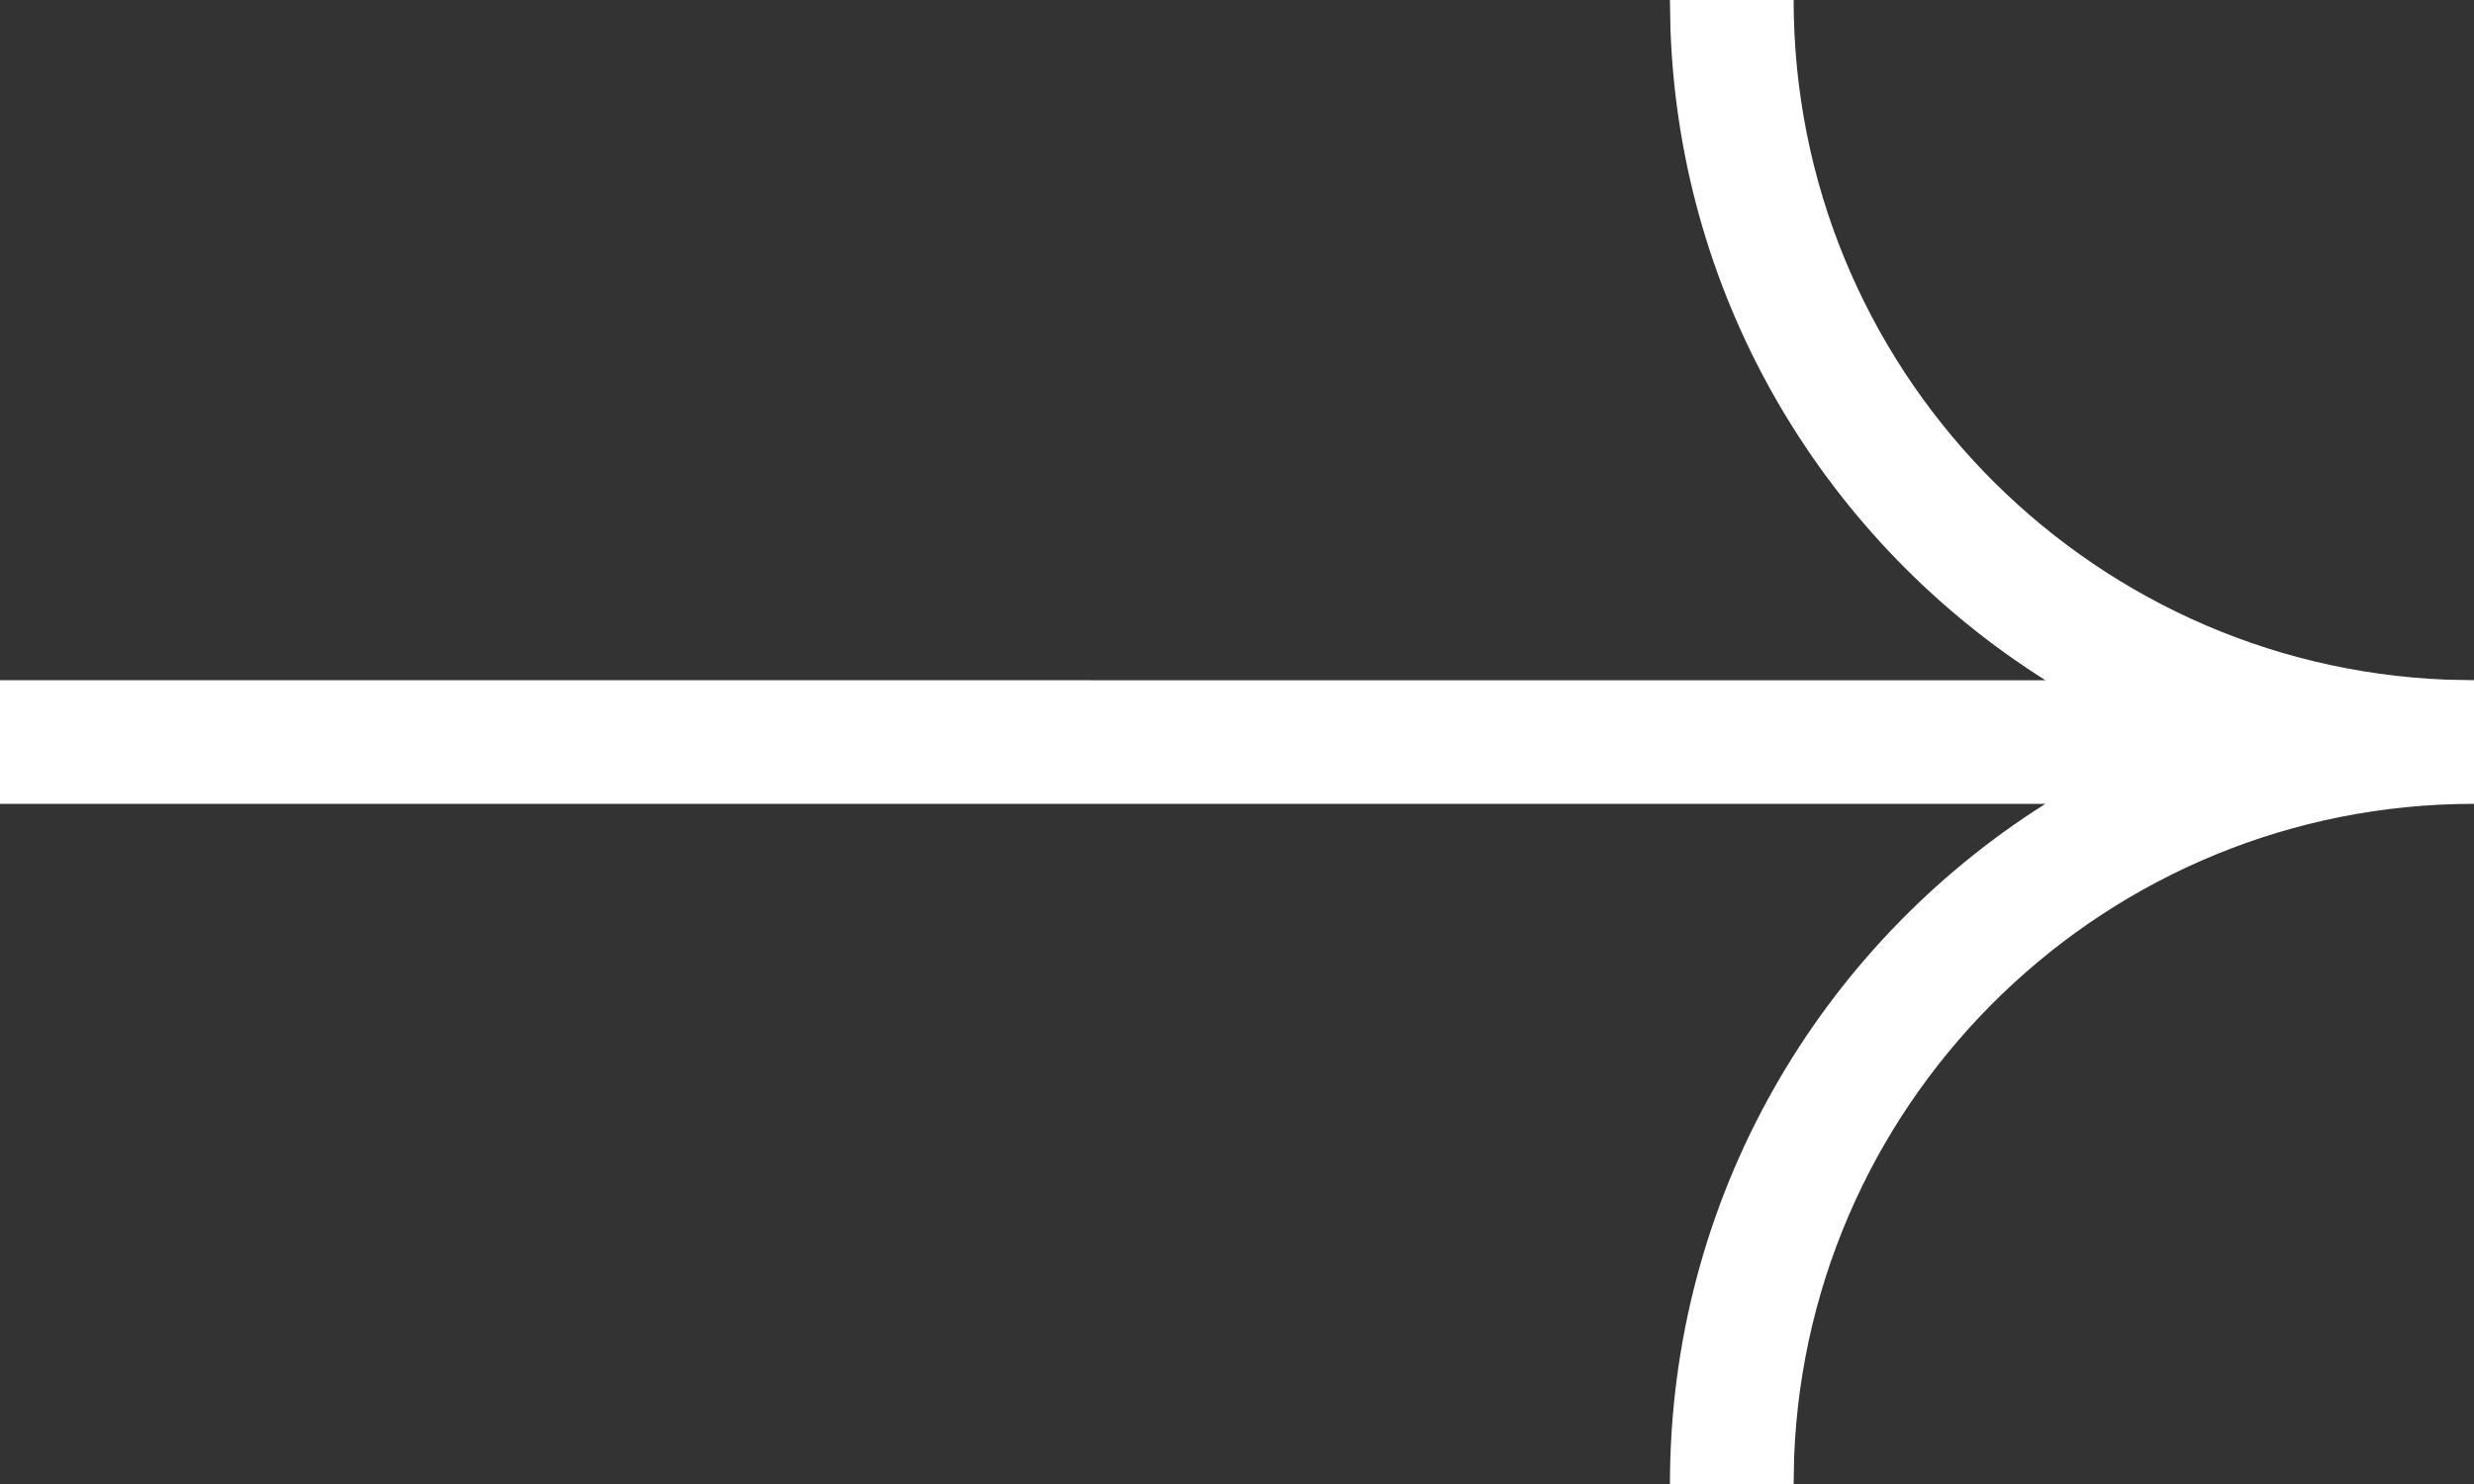 <?xml version="1.0" encoding="UTF-8"?>
<svg width="20px" height="12px" viewBox="0 0 20 12" version="1.1" xmlns="http://www.w3.org/2000/svg" xmlns:xlink="http://www.w3.org/1999/xlink">
    <rect x="0" y="0" width="20" height="12" fill="#333333" stroke="none"/>
    <title>icon_arrow</title>
    <g id="Symbols" stroke="none" stroke-width="1" fill="none" fill-rule="evenodd">
        <g id="button/arrow/circle-W" transform="translate(-10, -14)" fill="#FFFFFF" fill-rule="nonzero">
            <g id="Combined-Shape">
                <path d="M24.5,14 C24.5,16.963 26.844,19.38 29.779,19.496 L30,19.5 L30,20.5 C27.037,20.5 24.62,22.844 24.504,25.779 L24.5,26 L23.5,26 C23.5,23.684 24.712,21.651 26.535,20.5 L10,20.5 L10,19.5 L26.536,19.501 C24.773,18.389 23.582,16.452 23.504,14.233 L23.5,14 L24.5,14 Z"></path>
            </g>
        </g>
    </g>
</svg>